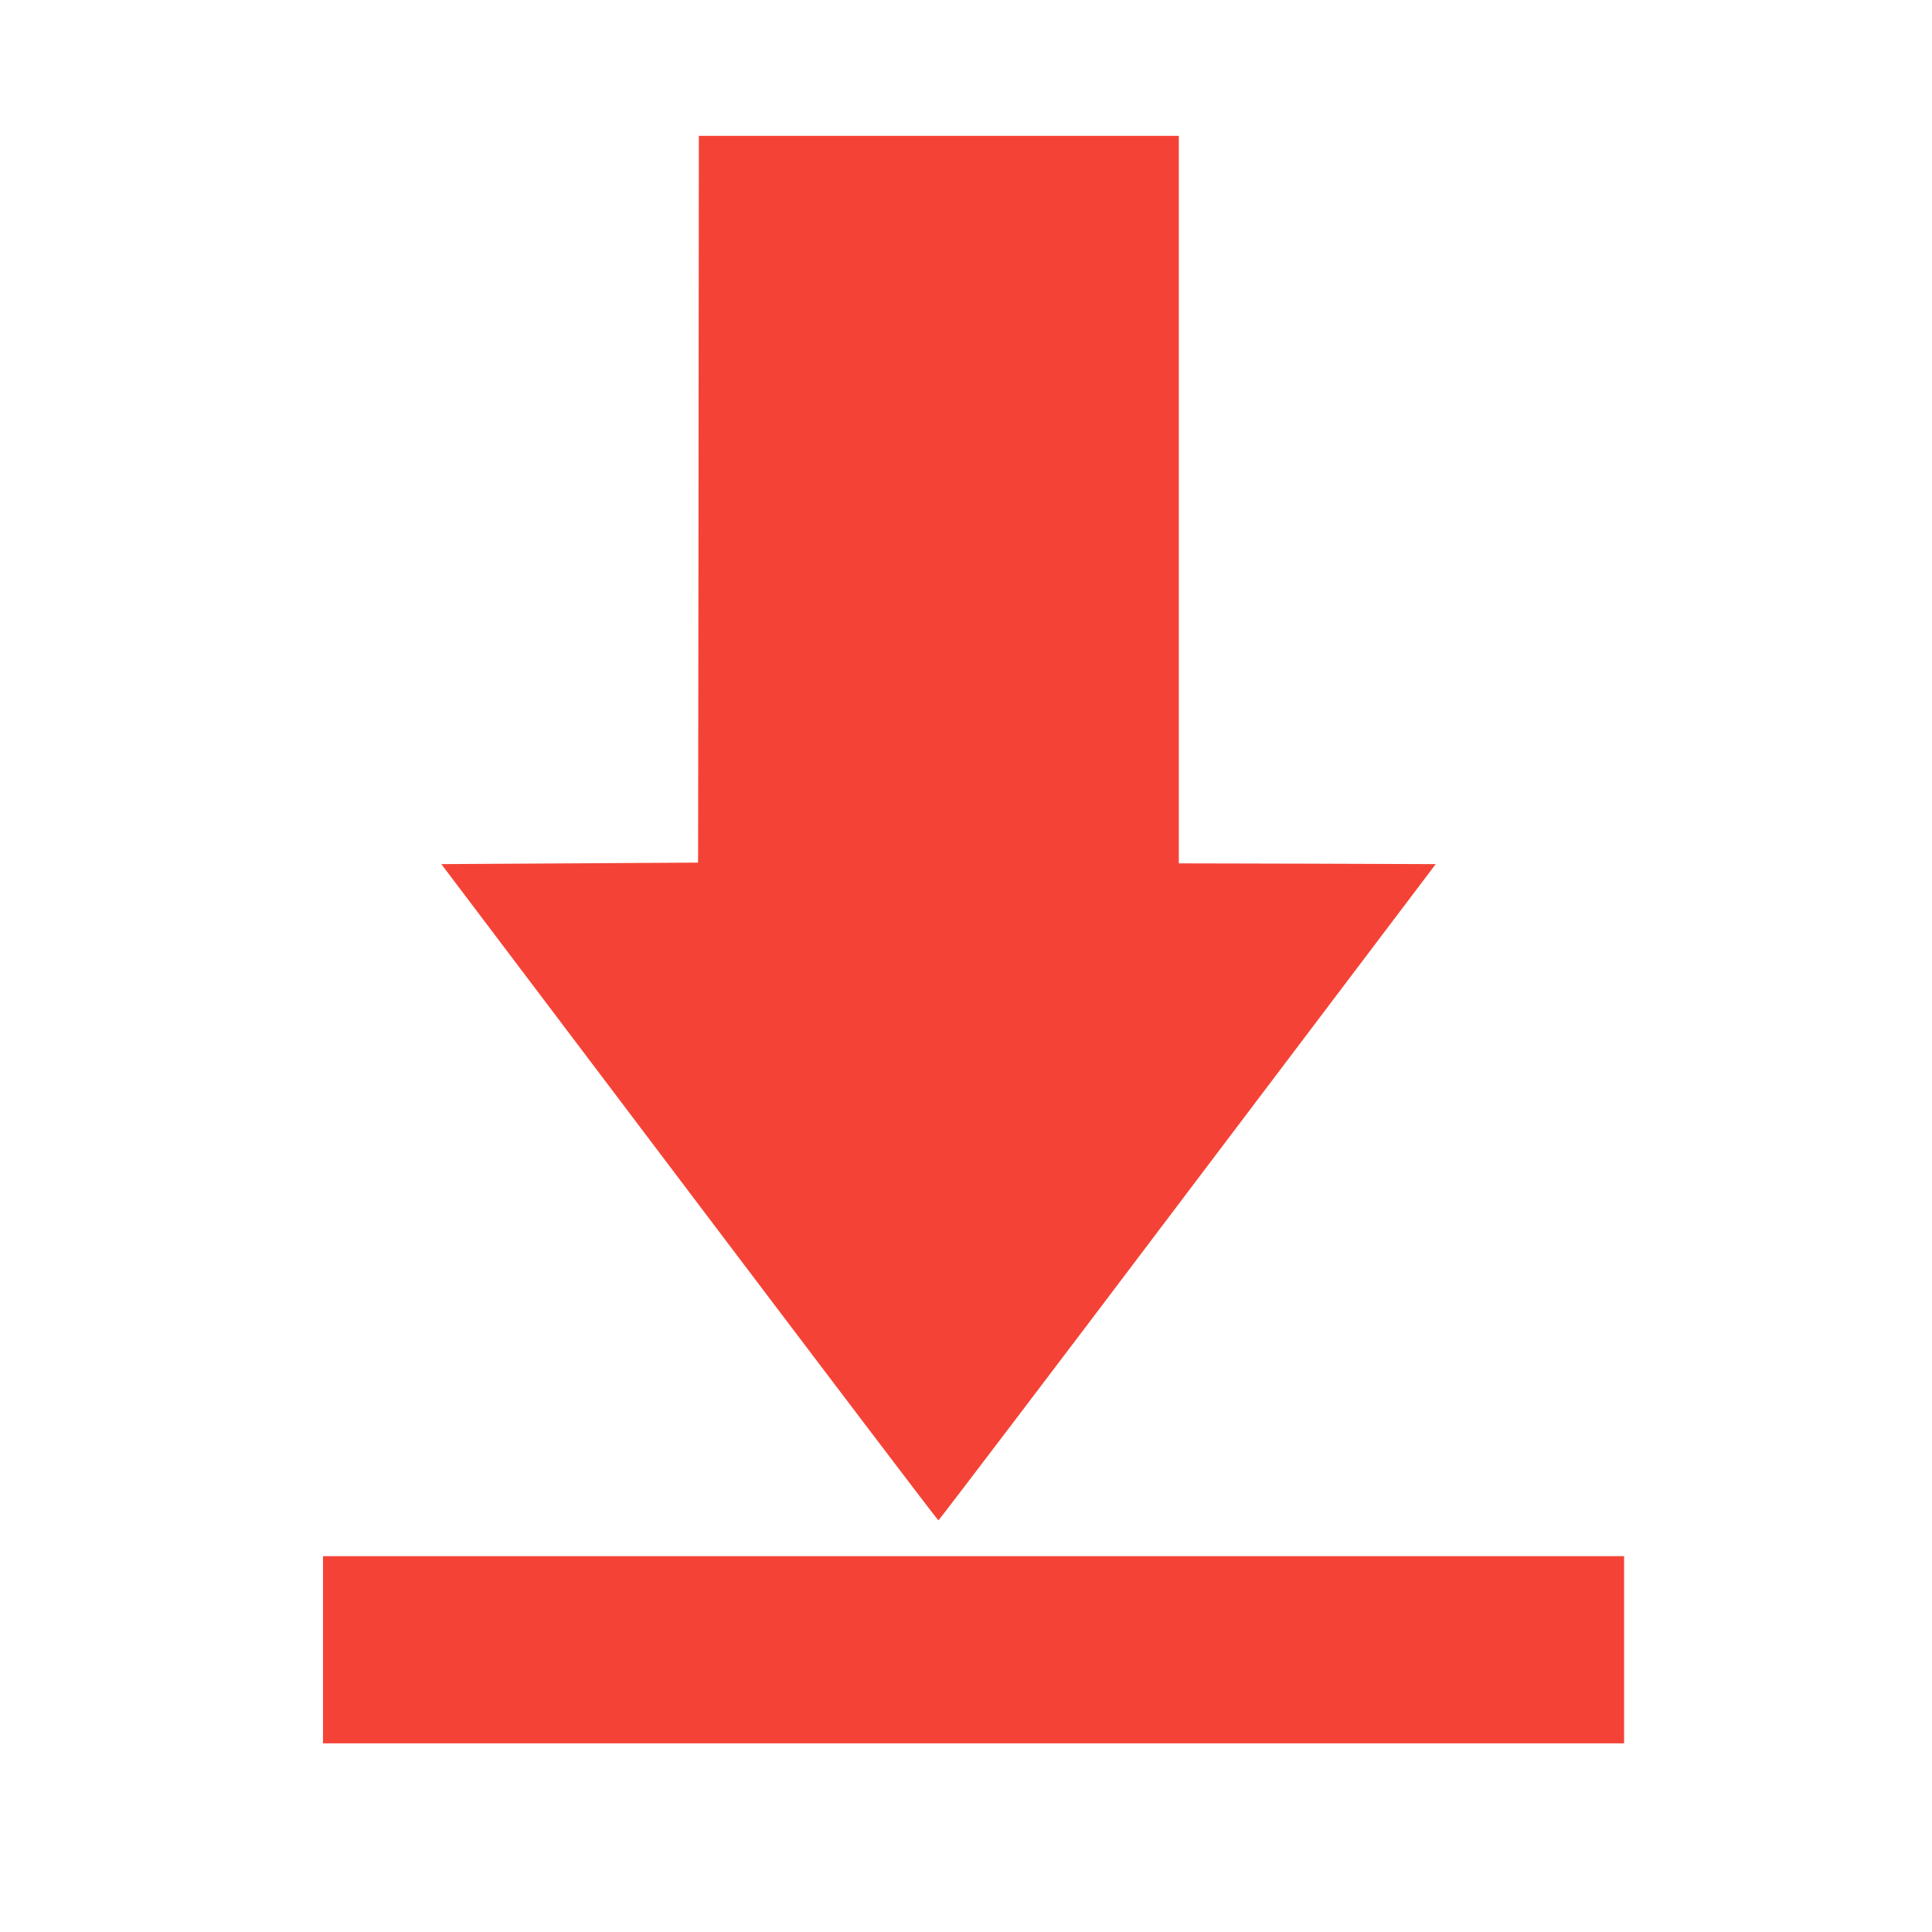 <?xml version="1.0" standalone="no"?>
<!DOCTYPE svg PUBLIC "-//W3C//DTD SVG 20010904//EN"
 "http://www.w3.org/TR/2001/REC-SVG-20010904/DTD/svg10.dtd">
<svg version="1.0" xmlns="http://www.w3.org/2000/svg"
 width="1280pt" height="1280pt" viewBox="0 0 1280 1280"
 preserveAspectRatio="xMidYMid meet">
<g transform="translate(0,1280) scale(0.1,-0.1)"
fill="#f44336" stroke="none">
<path d="M4628 9493 l-3 -2408 -851 -5 -850 -5 1642 -2173 c903 -1195 1646
-2174 1651 -2175 4 0 748 978 1651 2174 l1644 2174 -851 3 -851 2 0 2410 0
2410 -1590 0 -1590 0 -2 -2407z"/>
<path d="M2140 1870 l0 -620 4310 0 4310 0 0 620 0 620 -4310 0 -4310 0 0
-620z"/>
</g>
</svg>
